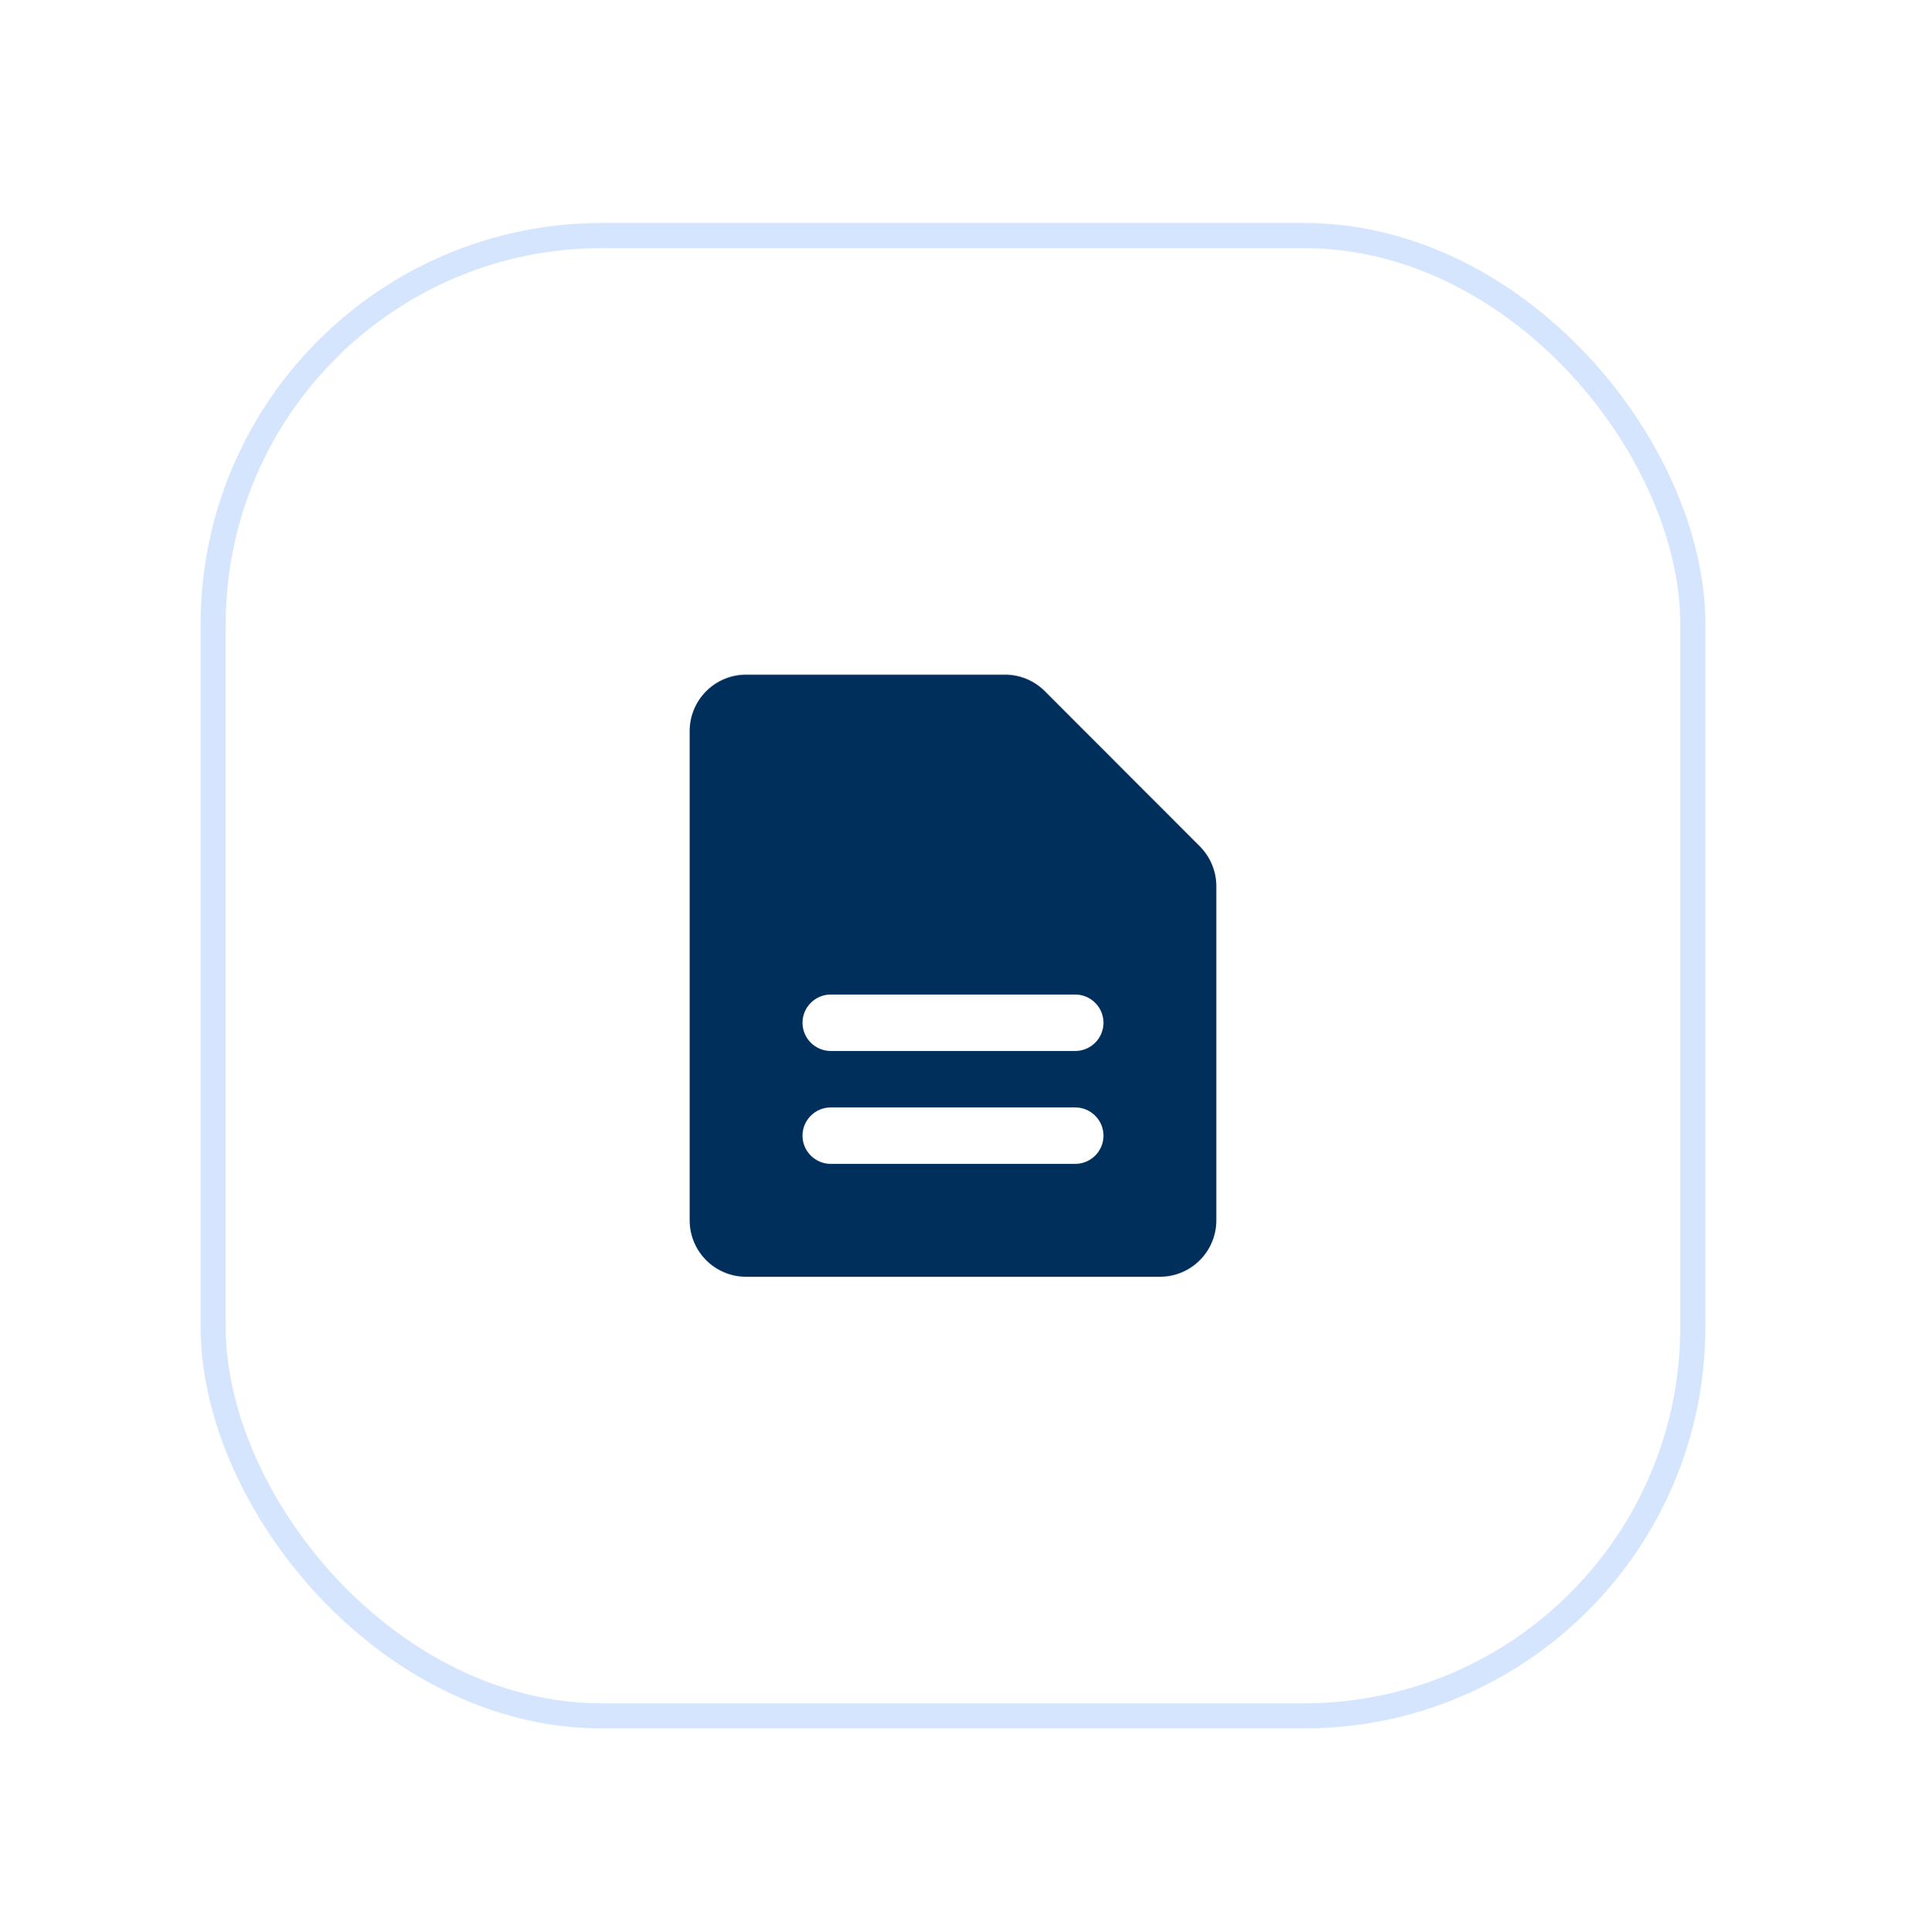 <svg width="76" height="77" viewBox="0 0 76 77" fill="none" xmlns="http://www.w3.org/2000/svg">
<g filter="url(#filter0_d_2091_11701)">
<rect x="8" y="2.889" width="60" height="60" rx="16" fill="white"/>
<rect x="8.5" y="3.389" width="59" height="59" rx="15.5" stroke="#D4E5FD"/>
<path fill-rule="evenodd" clip-rule="evenodd" d="M29.75 20.889C29.153 20.889 28.581 21.126 28.159 21.548C27.737 21.97 27.5 22.542 27.5 23.139V42.639C27.5 43.235 27.737 43.808 28.159 44.23C28.581 44.652 29.153 44.889 29.75 44.889H46.25C46.847 44.889 47.419 44.652 47.841 44.23C48.263 43.808 48.5 43.235 48.5 42.639V29.32C48.499 28.724 48.262 28.152 47.84 27.73L41.66 21.547C41.451 21.338 41.202 21.172 40.929 21.059C40.656 20.946 40.363 20.888 40.067 20.889H29.75ZM33.125 33.639C32.827 33.639 32.541 33.757 32.33 33.968C32.118 34.179 32 34.465 32 34.764C32 35.062 32.118 35.348 32.33 35.559C32.541 35.77 32.827 35.889 33.125 35.889H42.875C43.173 35.889 43.459 35.77 43.67 35.559C43.882 35.348 44 35.062 44 34.764C44 34.465 43.882 34.179 43.67 33.968C43.459 33.757 43.173 33.639 42.875 33.639H33.125ZM33.125 38.139C32.827 38.139 32.541 38.257 32.33 38.468C32.118 38.679 32 38.965 32 39.264C32 39.562 32.118 39.848 32.33 40.059C32.541 40.27 32.827 40.389 33.125 40.389H42.875C43.173 40.389 43.459 40.27 43.67 40.059C43.882 39.848 44 39.562 44 39.264C44 38.965 43.882 38.679 43.67 38.468C43.459 38.257 43.173 38.139 42.875 38.139H33.125Z" fill="#002f5c"/>
</g>
<defs>
<filter id="filter0_d_2091_11701" x="0" y="0.889" width="76" height="76" filterUnits="userSpaceOnUse" color-interpolation-filters="sRGB">
<feFlood flood-opacity="0" result="BackgroundImageFix"/>
<feColorMatrix in="SourceAlpha" type="matrix" values="0 0 0 0 0 0 0 0 0 0 0 0 0 0 0 0 0 0 127 0" result="hardAlpha"/>
<feMorphology radius="4" operator="erode" in="SourceAlpha" result="effect1_dropShadow_2091_11701"/>
<feOffset dy="6"/>
<feGaussianBlur stdDeviation="6"/>
<feComposite in2="hardAlpha" operator="out"/>
<feColorMatrix type="matrix" values="0 0 0 0 0 0 0 0 0 0.035 0 0 0 0 0.275 0 0 0 0.08 0"/>
<feBlend mode="normal" in2="BackgroundImageFix" result="effect1_dropShadow_2091_11701"/>
<feBlend mode="normal" in="SourceGraphic" in2="effect1_dropShadow_2091_11701" result="shape"/>
</filter>
</defs>
</svg>

